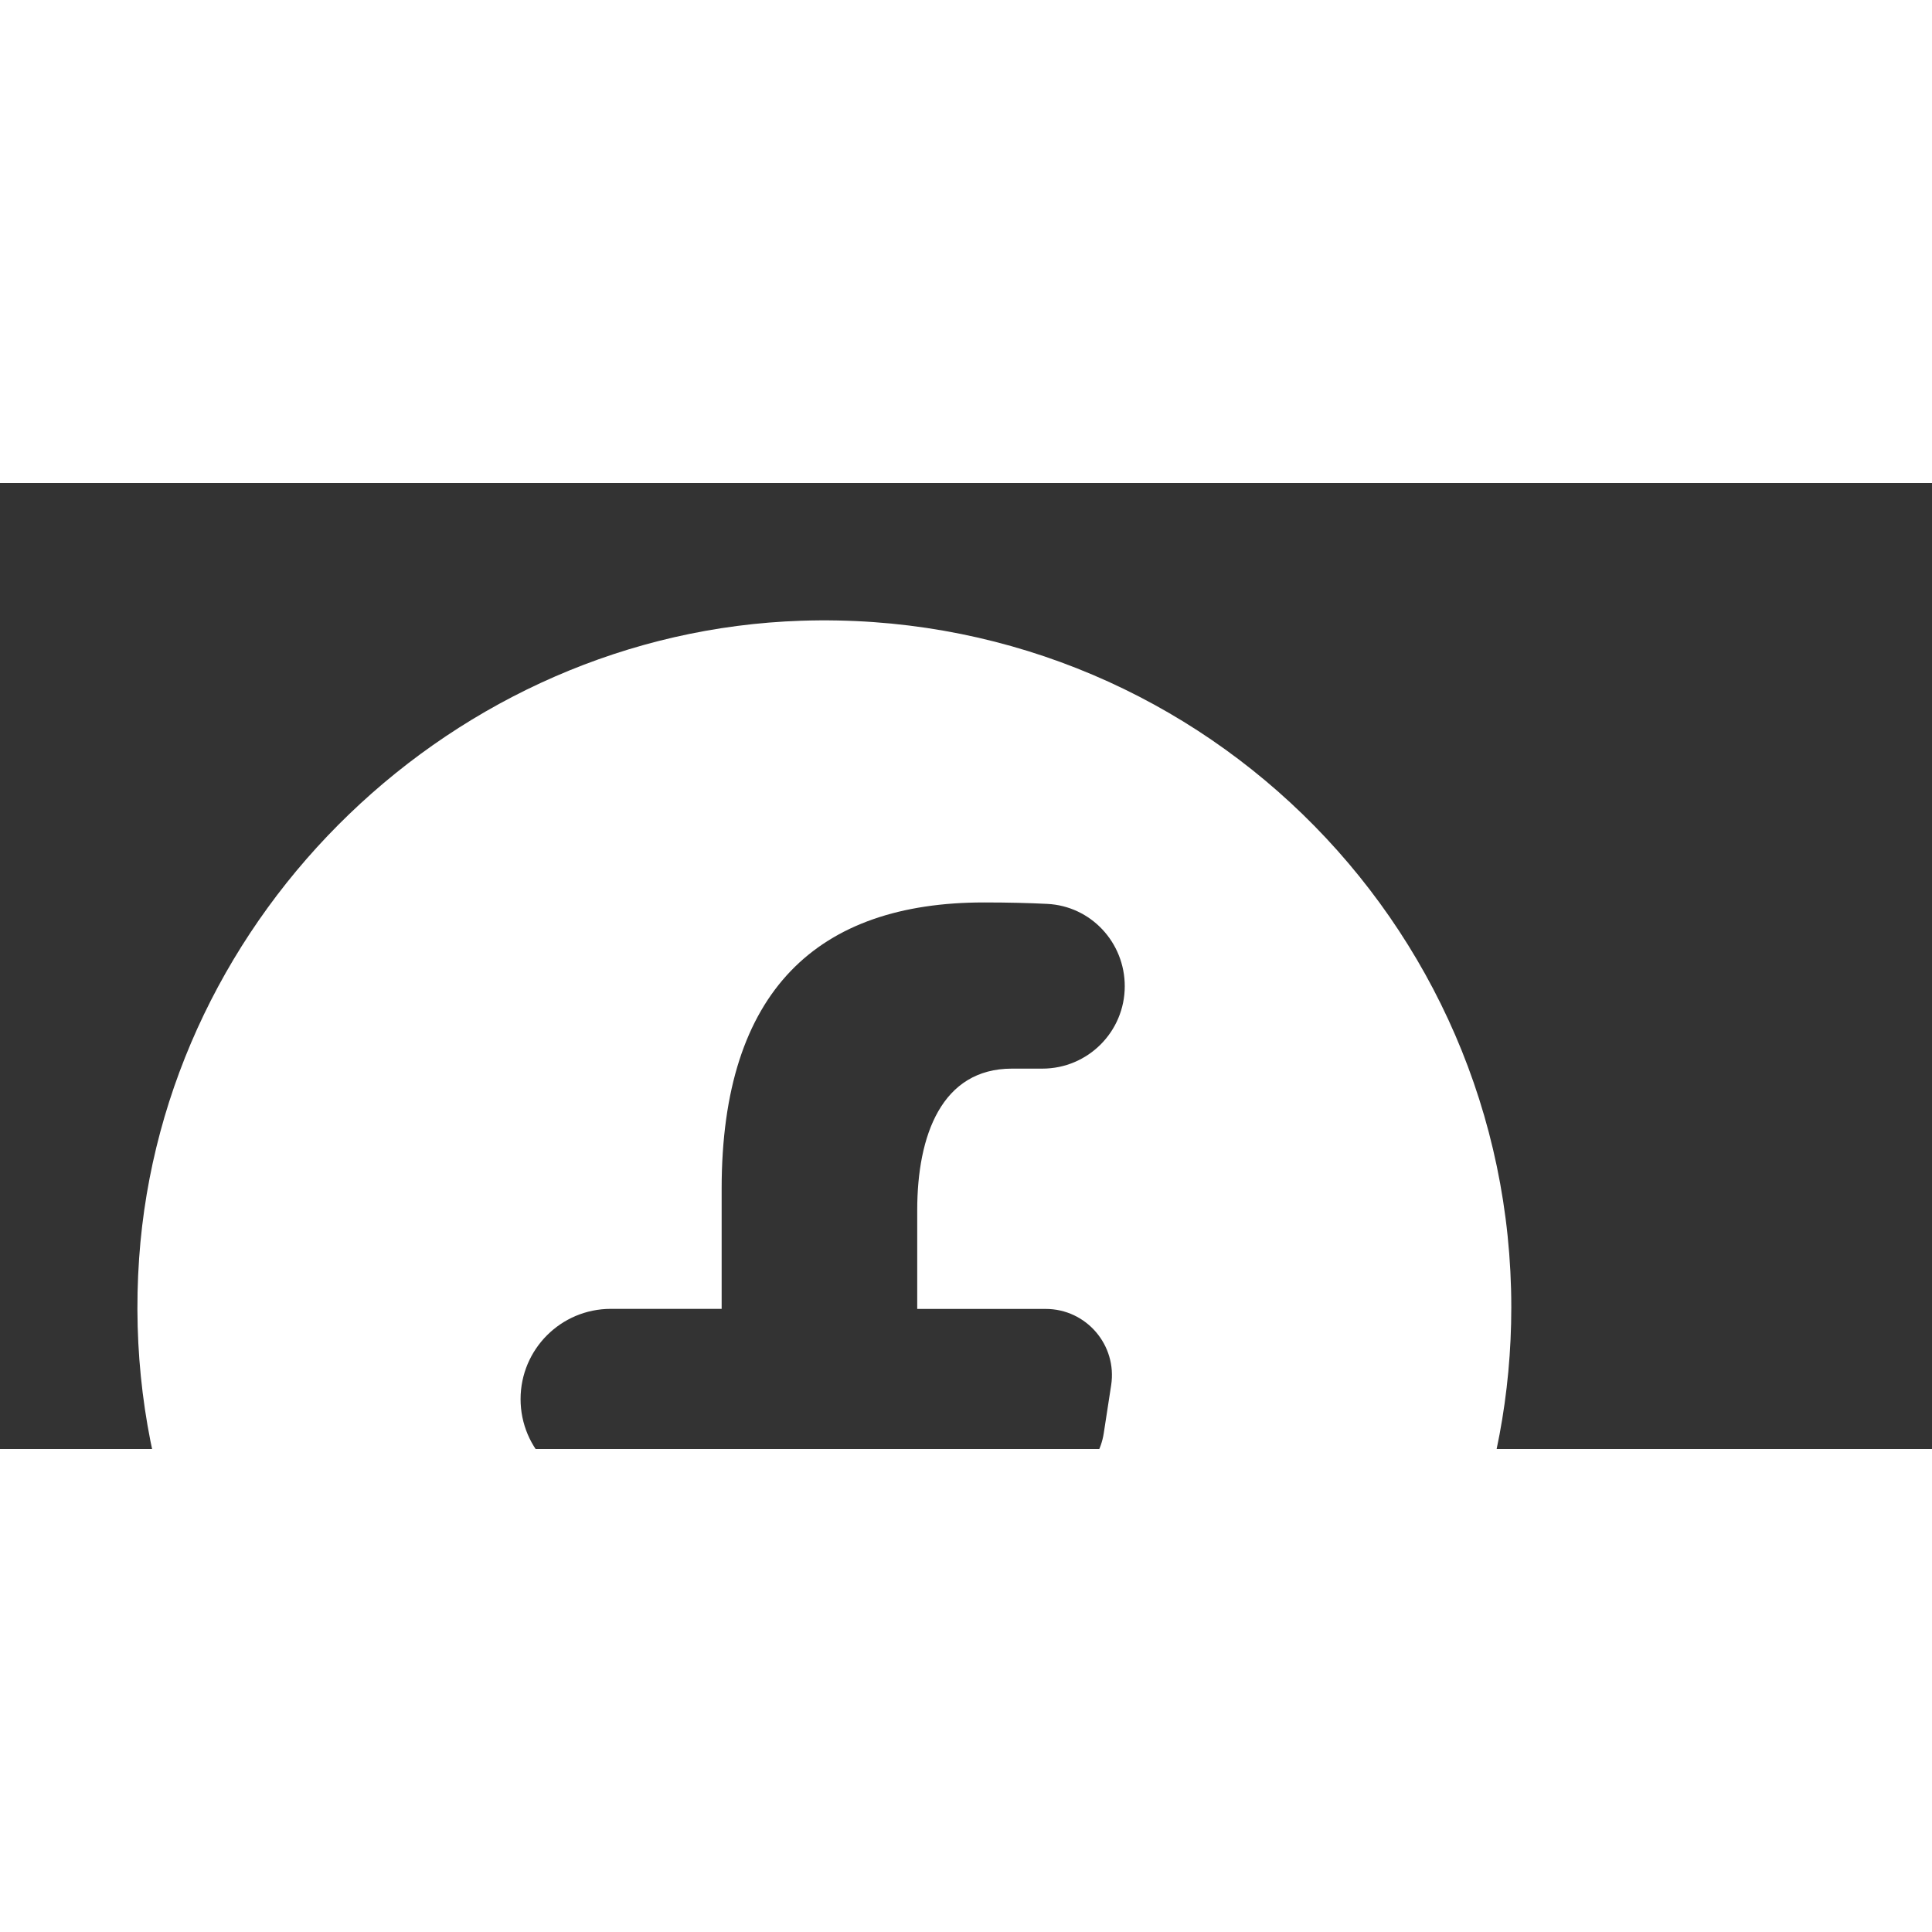 <svg xmlns="http://www.w3.org/2000/svg" x="0px" y="0px" width="100" height="100" viewBox="0,0,300,150"
style="fill:#FFFFFF;">
<rect x="0" y="0" width="300" height="150" fill="#333333" stroke="none"/>
<g fill="#ffffff" fill-rule="nonzero" stroke="none" stroke-width="1" stroke-linecap="butt" stroke-linejoin="miter" stroke-miterlimit="10" stroke-dasharray="" stroke-dashoffset="0" font-family="none" font-weight="none" font-size="none" text-anchor="none" style="mix-blend-mode: normal"><g transform="scale(10.667,10.667)"><path d="M11.666,2.005c-5.046,0.165 -9.292,4.246 -9.641,9.283c-0.369,5.329 3.442,9.832 8.481,10.589v-7.227h-1.614c-0.726,0 -1.314,-0.588 -1.314,-1.314v0c0,-0.726 0.588,-1.314 1.314,-1.314h1.613v-1.749c0,-2.896 1.411,-4.167 3.818,-4.167c0.357,0 0.662,0.008 0.921,0.021c0.636,0.031 1.129,0.561 1.129,1.198v0c0,0.663 -0.537,1.2 -1.2,1.2h-0.442c-1.022,0 -1.379,0.969 -1.379,2.061v1.437h1.87c0.591,0 1.043,0.527 0.953,1.111l-0.108,0.701c-0.073,0.47 -0.477,0.817 -0.953,0.817h-1.762v7.247c4.883,-0.663 8.648,-4.837 8.648,-9.899c0,-5.634 -4.659,-10.179 -10.334,-9.995z"></path></g></g>
</svg>